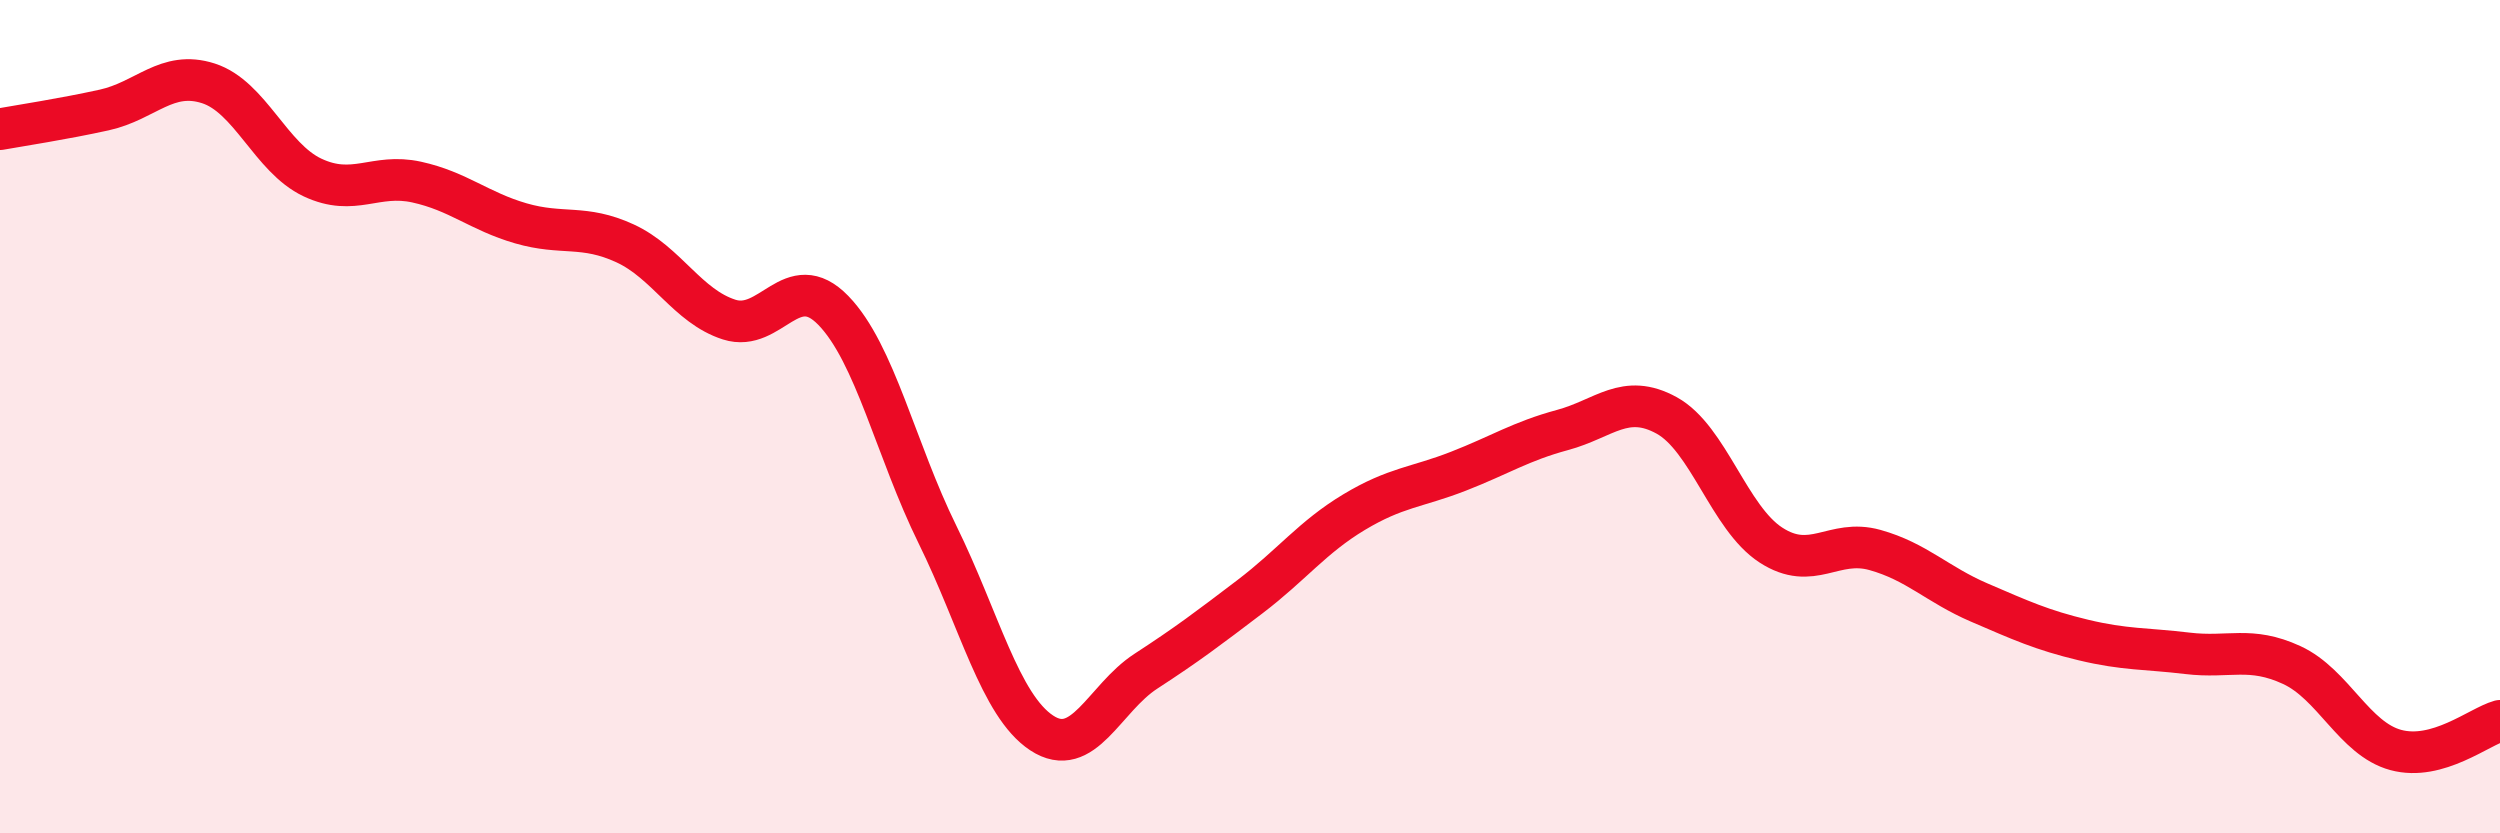 
    <svg width="60" height="20" viewBox="0 0 60 20" xmlns="http://www.w3.org/2000/svg">
      <path
        d="M 0,3.1 C 0.5,3.01 1.5,2.86 2.5,2.64 C 3.5,2.42 4,1.68 5,2 C 6,2.32 6.5,3.79 7.5,4.26 C 8.5,4.73 9,4.15 10,4.37 C 11,4.59 11.5,5.07 12.5,5.36 C 13.5,5.65 14,5.38 15,5.84 C 16,6.3 16.5,7.35 17.5,7.67 C 18.5,7.99 19,6.42 20,7.45 C 21,8.48 21.5,10.8 22.5,12.83 C 23.5,14.86 24,16.93 25,17.59 C 26,18.25 26.5,16.76 27.5,16.11 C 28.5,15.46 29,15.08 30,14.32 C 31,13.56 31.5,12.89 32.5,12.29 C 33.5,11.69 34,11.7 35,11.31 C 36,10.92 36.5,10.59 37.5,10.32 C 38.5,10.05 39,9.42 40,9.97 C 41,10.52 41.5,12.43 42.5,13.08 C 43.5,13.73 44,12.92 45,13.2 C 46,13.48 46.5,14.03 47.5,14.46 C 48.5,14.89 49,15.12 50,15.36 C 51,15.6 51.5,15.56 52.5,15.68 C 53.5,15.8 54,15.5 55,15.96 C 56,16.42 56.5,17.73 57.5,18 C 58.5,18.27 59.5,17.44 60,17.3L60 20L0 20Z"
        fill="#EB0A25"
        opacity="0.1"
        stroke-linecap="round"
        stroke-linejoin="round"
      />
      <path
        d="M 0,3.1 C 0.5,3.01 1.5,2.86 2.5,2.64 C 3.5,2.42 4,1.68 5,2 C 6,2.32 6.5,3.79 7.5,4.26 C 8.5,4.73 9,4.15 10,4.37 C 11,4.59 11.5,5.07 12.5,5.36 C 13.5,5.65 14,5.38 15,5.84 C 16,6.3 16.5,7.35 17.5,7.67 C 18.5,7.99 19,6.42 20,7.45 C 21,8.48 21.5,10.8 22.5,12.83 C 23.5,14.86 24,16.93 25,17.59 C 26,18.25 26.5,16.76 27.5,16.11 C 28.5,15.46 29,15.08 30,14.32 C 31,13.56 31.5,12.89 32.5,12.29 C 33.5,11.69 34,11.7 35,11.31 C 36,10.92 36.5,10.59 37.5,10.32 C 38.5,10.05 39,9.42 40,9.97 C 41,10.52 41.5,12.43 42.5,13.08 C 43.5,13.73 44,12.92 45,13.2 C 46,13.48 46.5,14.03 47.5,14.46 C 48.5,14.89 49,15.12 50,15.36 C 51,15.6 51.5,15.56 52.5,15.68 C 53.5,15.8 54,15.5 55,15.96 C 56,16.42 56.5,17.73 57.5,18 C 58.5,18.27 59.5,17.44 60,17.3"
        stroke="#EB0A25"
        stroke-width="1"
        fill="none"
        stroke-linecap="round"
        stroke-linejoin="round"
      />
    </svg>
  
